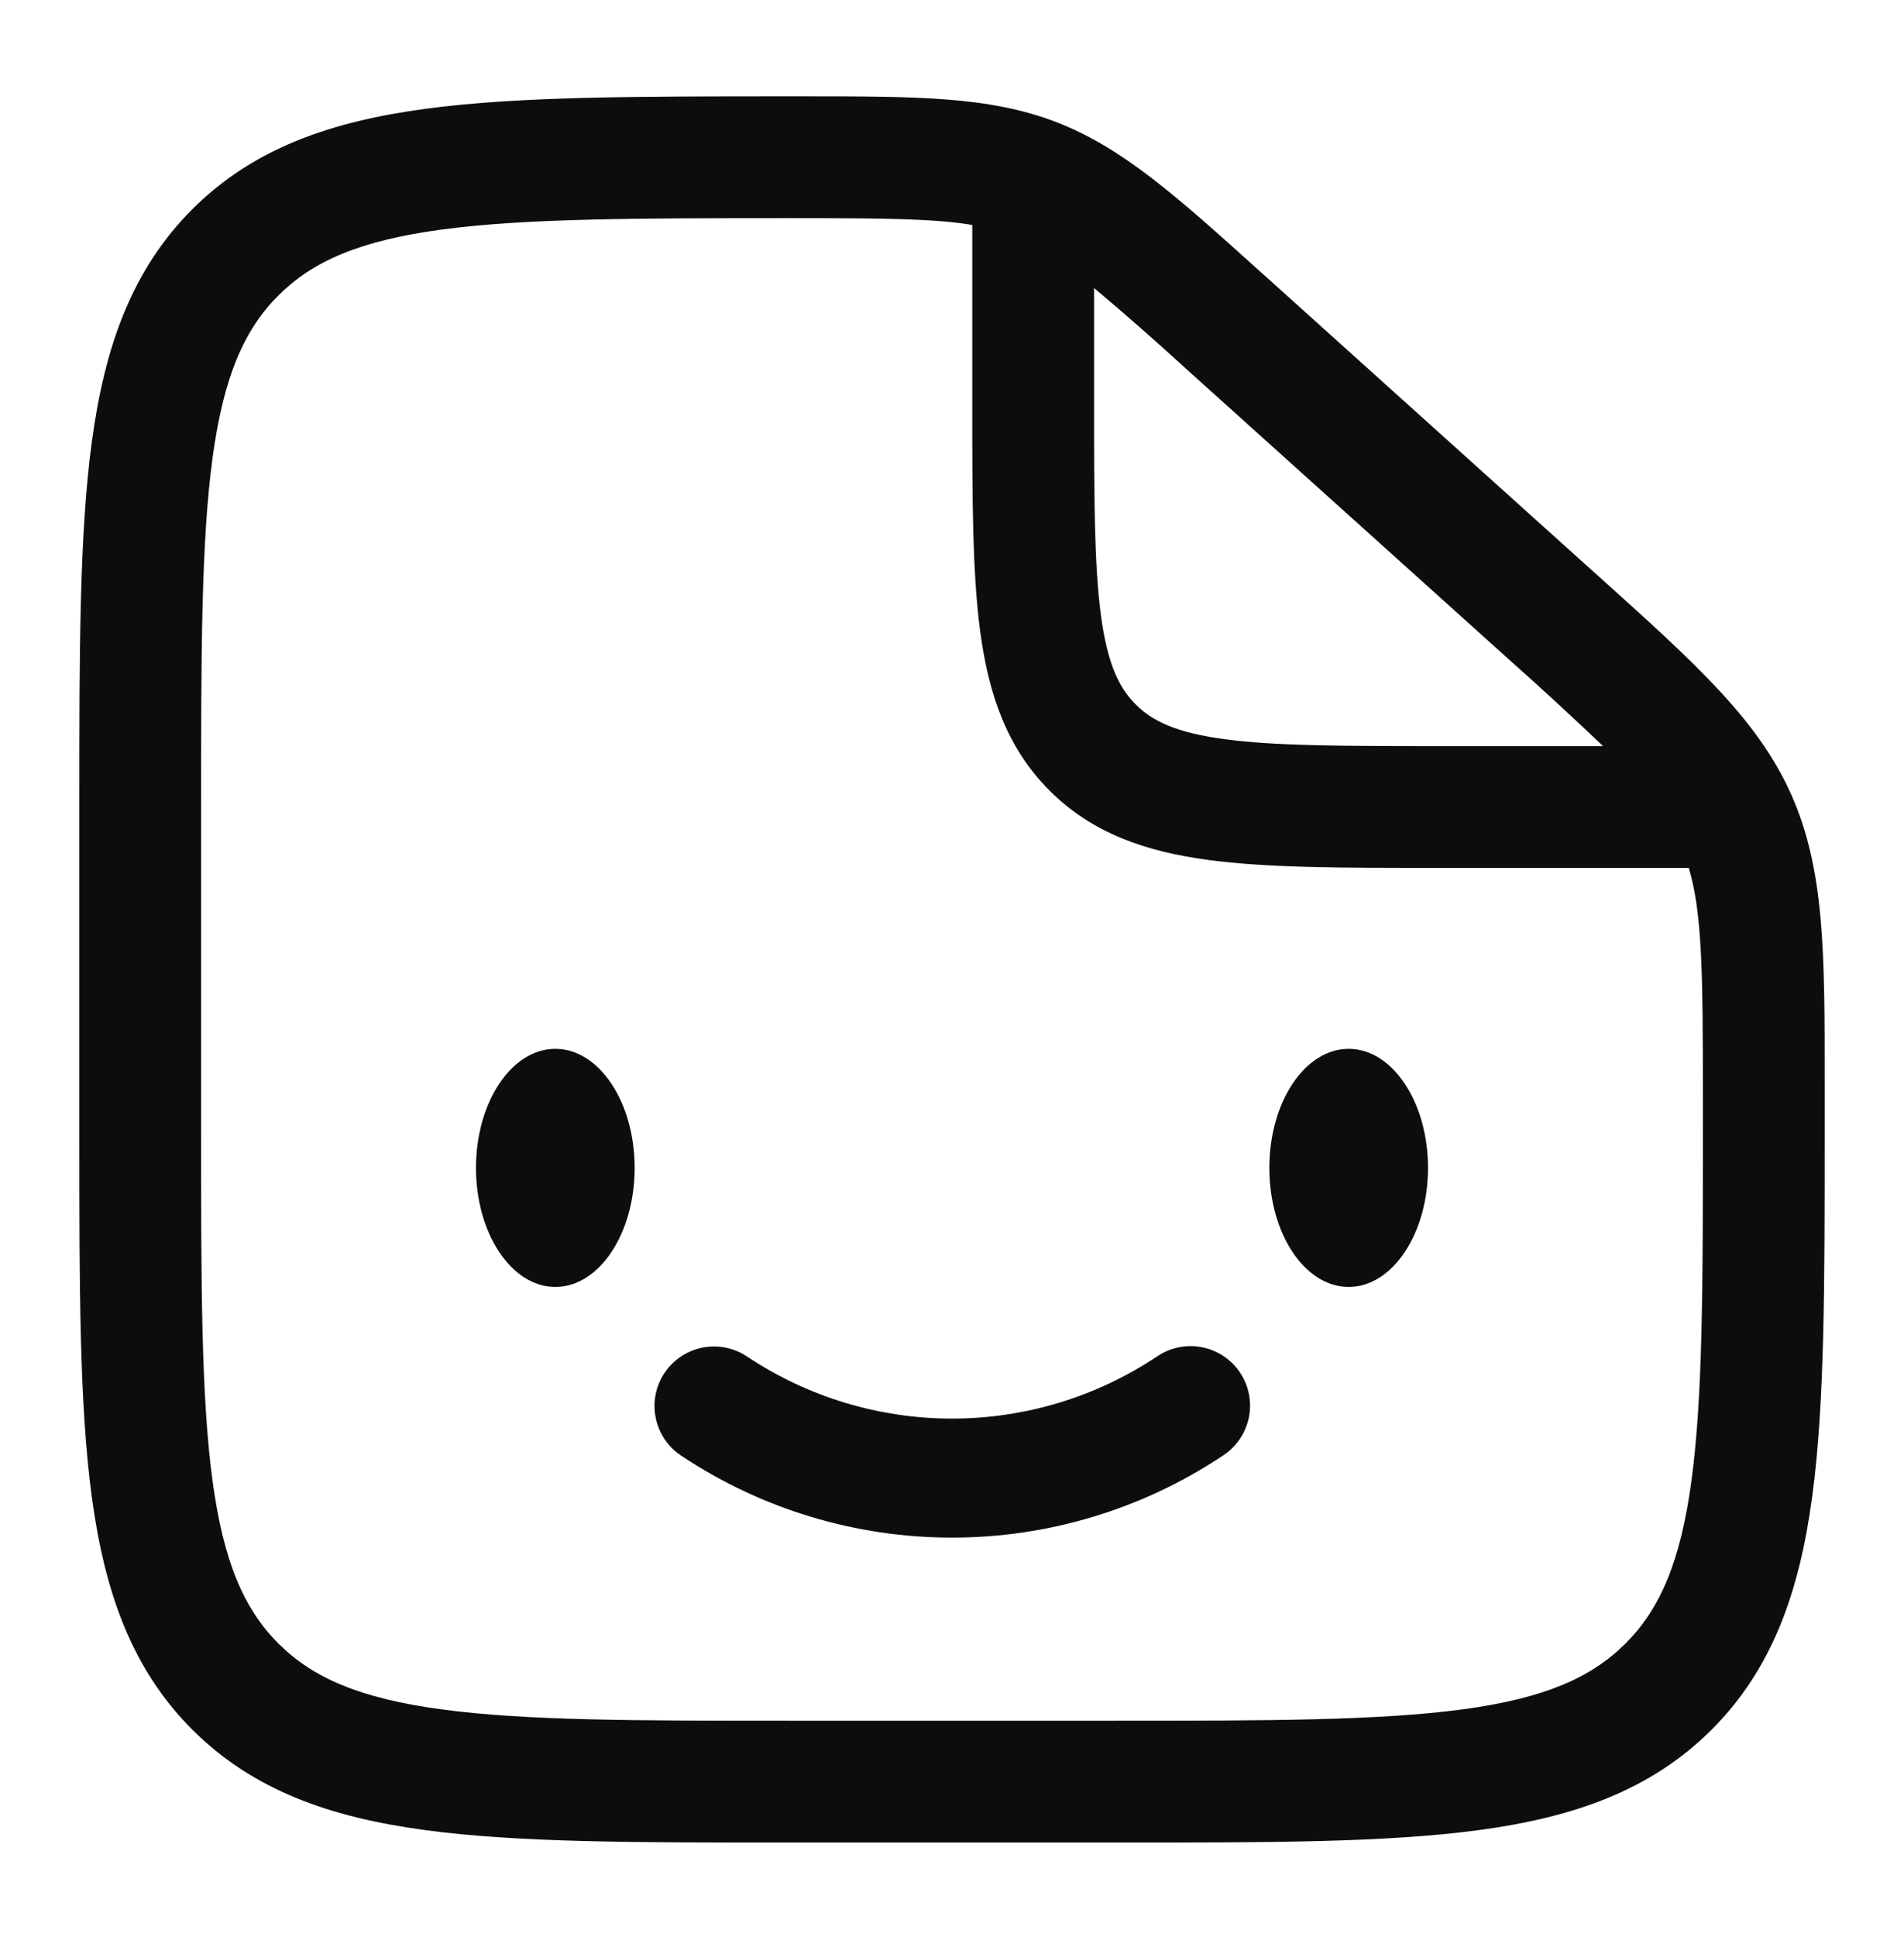 <?xml version="1.0" encoding="utf-8"?>
<svg xmlns="http://www.w3.org/2000/svg" fill="none" height="61" viewBox="0 0 60 61" width="60">
<g id="solar:file-smile-outline">
<path clip-rule="evenodd" d="M30.639 7.086C29.463 6.886 27.856 6.871 24.96 6.871C20.056 6.871 16.57 6.876 13.93 7.229C11.341 7.574 9.855 8.227 8.772 9.306C7.69 10.388 7.041 11.872 6.695 14.445C6.342 17.075 6.337 20.539 6.337 25.42V35.652C6.337 40.528 6.342 43.992 6.695 46.622C7.041 49.195 7.69 50.679 8.772 51.764C9.855 52.843 11.338 53.493 13.912 53.838C16.541 54.194 20.005 54.196 24.884 54.196H35.116C39.995 54.196 43.461 54.191 46.091 53.838C48.661 53.493 50.145 52.843 51.227 51.761C52.309 50.679 52.959 49.195 53.304 46.622C53.658 43.995 53.663 40.528 53.663 35.65V34.532C53.663 30.603 53.637 28.74 53.218 27.336H45.211C42.312 27.336 39.946 27.336 38.073 27.085C36.121 26.822 34.428 26.254 33.075 24.901C31.721 23.547 31.154 21.856 30.89 19.899C30.639 18.032 30.639 15.663 30.639 12.762V7.086ZM34.477 9.071V12.627C34.477 15.696 34.482 17.804 34.694 19.388C34.899 20.918 35.267 21.667 35.789 22.186C36.308 22.708 37.058 23.077 38.588 23.281C40.171 23.494 42.279 23.499 45.349 23.499H50.516C49.535 22.564 48.537 21.646 47.523 20.746L37.395 11.632C36.44 10.758 35.467 9.904 34.477 9.071ZM25.331 3.034C28.874 3.034 31.164 3.034 33.269 3.839C35.374 4.648 37.068 6.172 39.69 8.534L39.964 8.779L50.089 17.894L50.409 18.18C53.438 20.905 55.397 22.667 56.449 25.031C57.502 27.395 57.502 30.03 57.5 34.102V35.793C57.5 40.495 57.5 44.22 57.108 47.133C56.704 50.132 55.855 52.559 53.941 54.475C52.026 56.389 49.598 57.238 46.6 57.642C43.683 58.034 39.961 58.034 35.259 58.034H24.74C20.038 58.034 16.314 58.034 13.4 57.642C10.402 57.238 7.974 56.389 6.058 54.475C4.145 52.559 3.295 50.132 2.891 47.133C2.5 44.217 2.5 40.495 2.5 35.793V25.274C2.5 20.572 2.5 16.848 2.891 13.934C3.295 10.936 4.145 8.508 6.058 6.592C7.977 4.676 10.41 3.829 13.421 3.425C16.347 3.034 20.09 3.034 24.817 3.034H25.331Z" fill="#0D0D0D" fill-rule="evenodd" id="Vector"/>
<path d="M45 36.784C45 38.856 43.88 40.534 42.5 40.534C41.12 40.534 40 38.856 40 36.784C40 34.714 41.12 33.034 42.5 33.034C43.88 33.034 45 34.714 45 36.784Z" fill="#0D0D0D" id="Vector_2"/>
<path clip-rule="evenodd" d="M20.94 43.244C21.216 42.83 21.645 42.543 22.132 42.445C22.62 42.348 23.126 42.448 23.54 42.724C25.453 43.999 27.701 44.68 30 44.68C32.299 44.68 34.547 43.999 36.46 42.724C36.665 42.584 36.895 42.486 37.138 42.436C37.381 42.386 37.631 42.384 37.875 42.432C38.118 42.479 38.35 42.574 38.556 42.711C38.763 42.849 38.94 43.026 39.077 43.232C39.215 43.438 39.31 43.67 39.358 43.913C39.405 44.157 39.404 44.407 39.354 44.65C39.304 44.893 39.206 45.123 39.066 45.328C38.927 45.533 38.748 45.708 38.54 45.844C36.011 47.53 33.039 48.429 30 48.429C26.96 48.429 23.989 47.53 21.46 45.844C21.046 45.568 20.759 45.139 20.662 44.651C20.564 44.164 20.664 43.657 20.94 43.244Z" fill="#0D0D0D" fill-rule="evenodd" id="Vector_3"/>
<path d="M20 36.784C20 38.856 18.88 40.534 17.5 40.534C16.12 40.534 15 38.856 15 36.784C15 34.714 16.12 33.034 17.5 33.034C18.88 33.034 20 34.714 20 36.784Z" fill="#0D0D0D" id="Vector_4"/>
</g>
</svg>